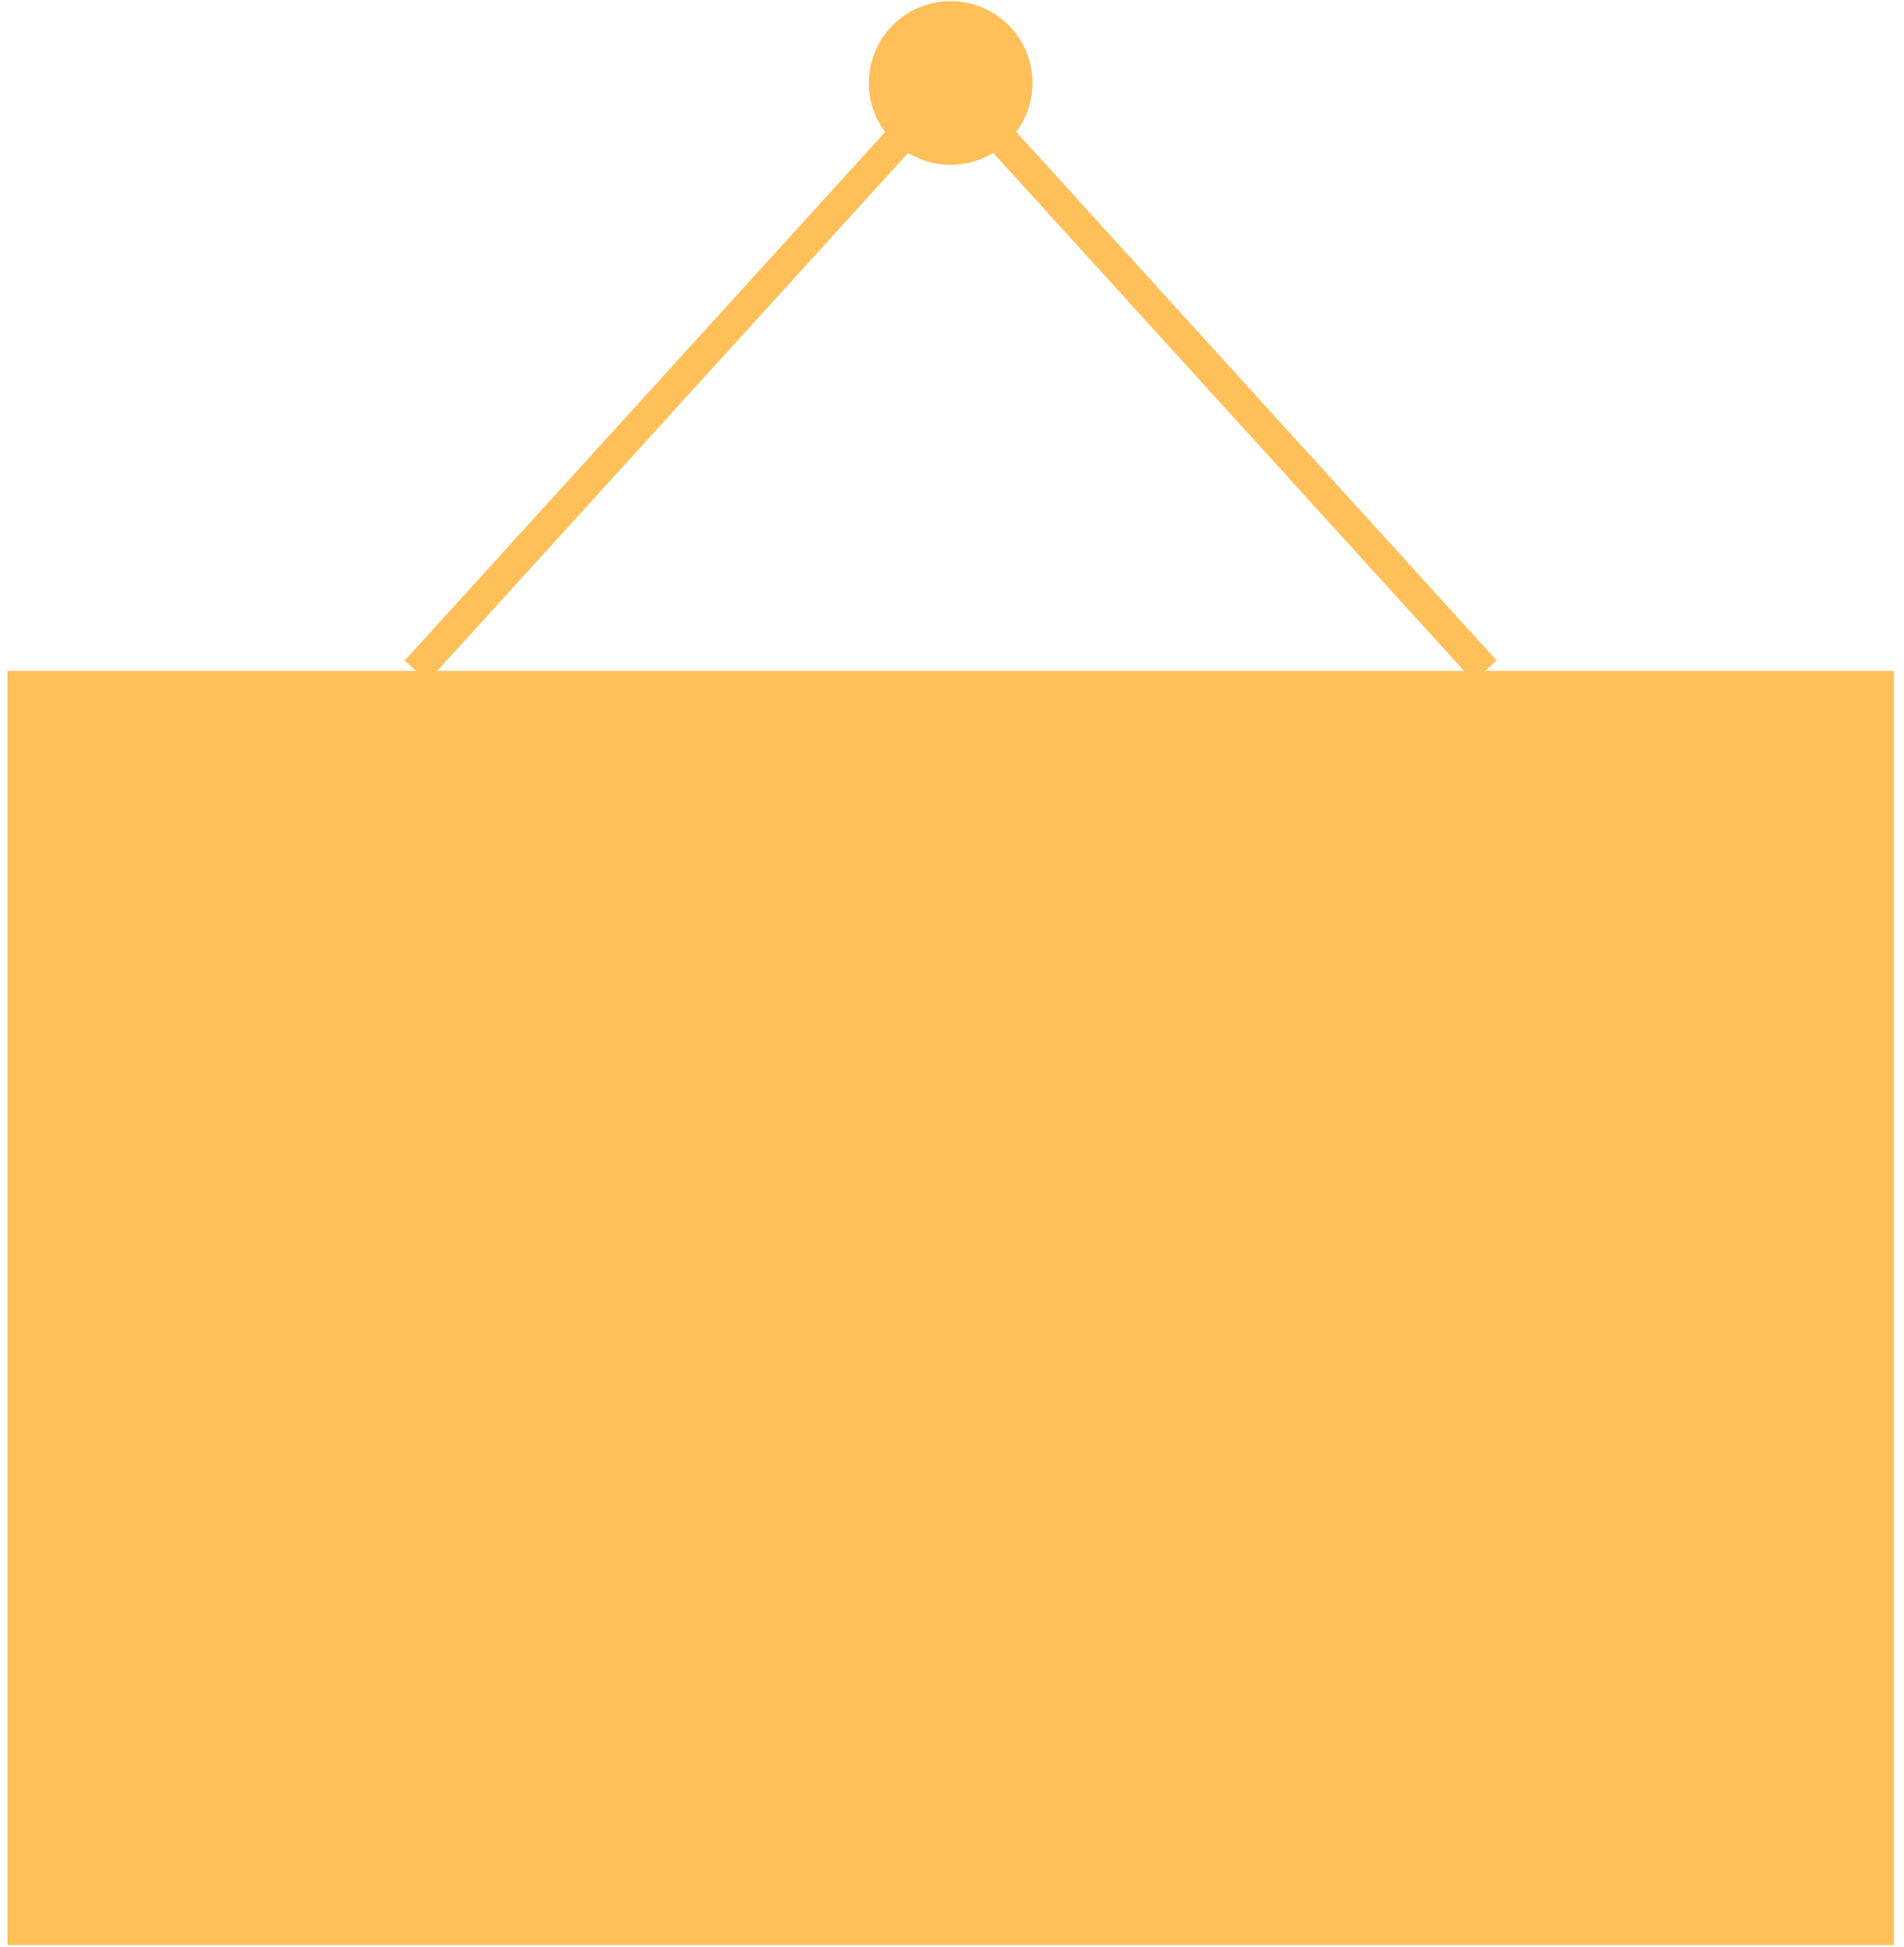 <svg xmlns="http://www.w3.org/2000/svg" width="134" height="137" fill="none" viewBox="0 0 134 137"><g clip-path="url(#a)"><path fill="#FFBF59" d="M72.66 5.84A5.756 5.756 0 1 1 66.91.085a5.753 5.753 0 0 1 5.755 5.755"></path><path fill="#FFBF59" d="M103.711 47.944 66.909 7.464l-36.807 40.48-1.618-1.47L66.91 4.212l38.42 42.262-1.618 1.47Z"></path><path fill="#FFBF59" d="M133.287 47.206H.527v89.656h132.76V47.206Z"></path></g><defs><clipPath id="a"><path fill="#fff" d="M.526.085h132.76v136.778H.526z"></path></clipPath></defs></svg>